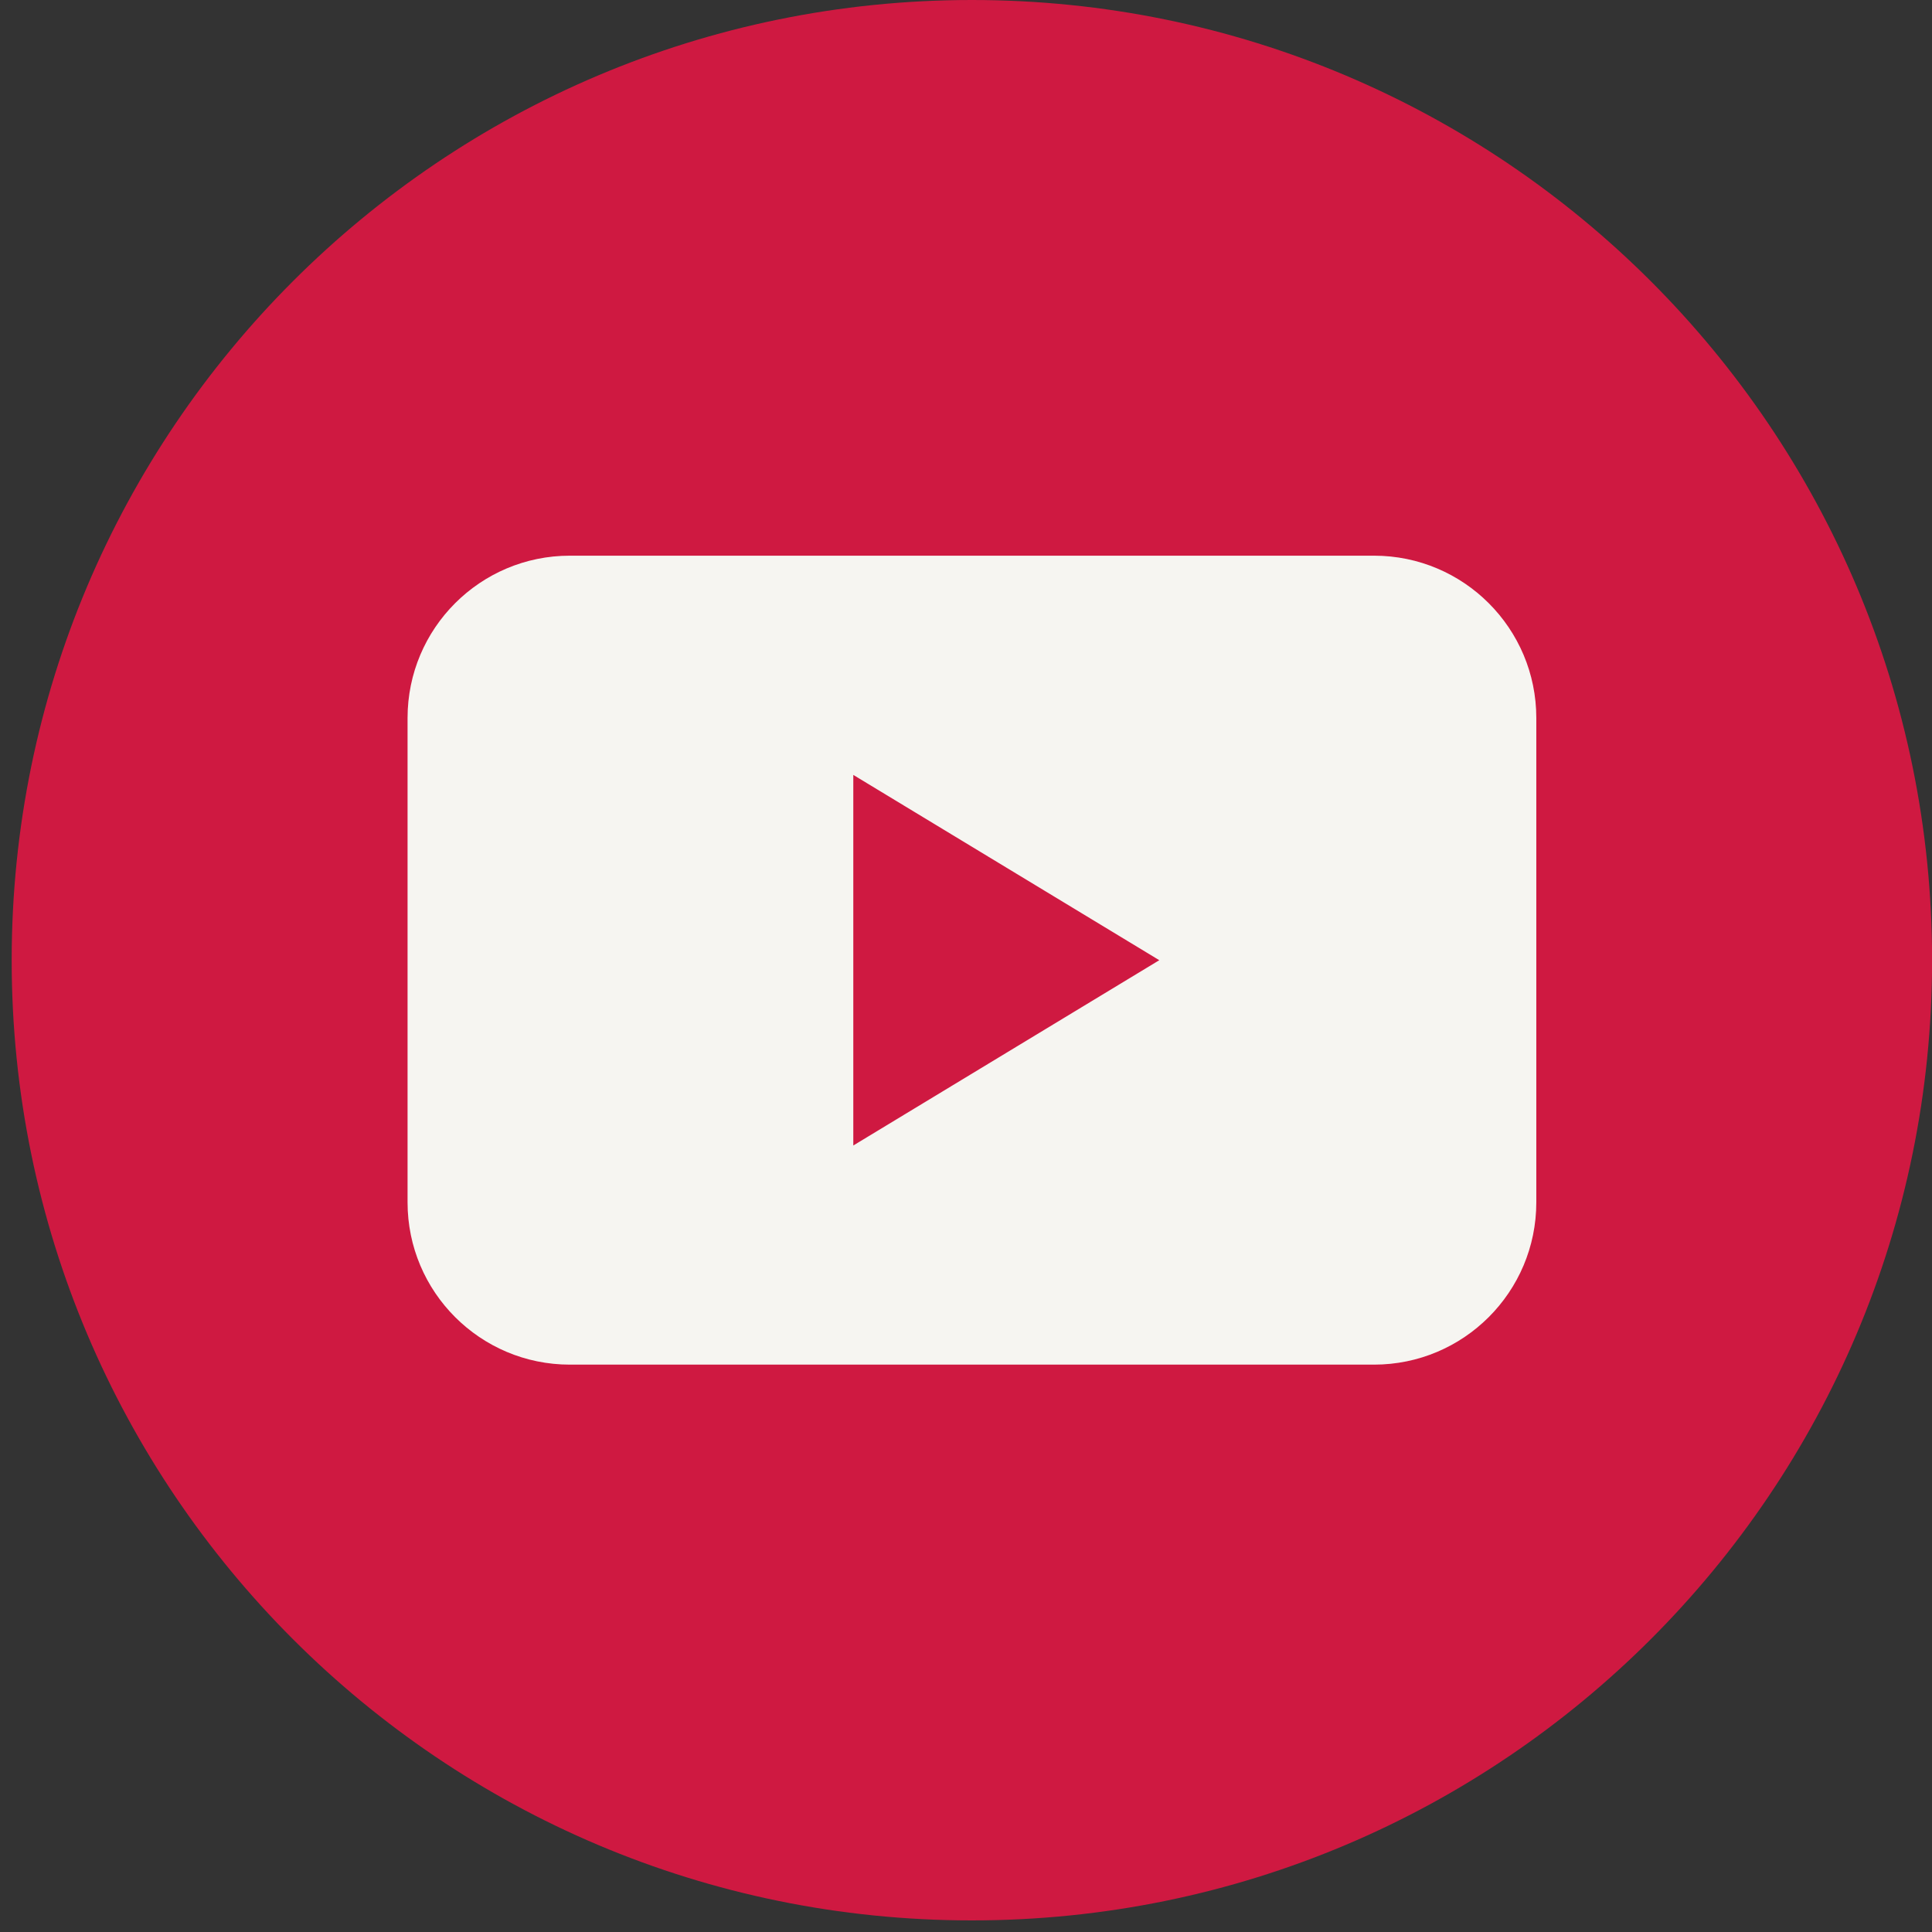 <svg width="21" height="21" viewBox="0 0 21 21" fill="none" xmlns="http://www.w3.org/2000/svg">
<rect x="0" y="0" width="21" height="21" fill="#333333" stroke="none"/>
<path d="M10.564 0H10.563C4.8 0 0.127 4.673 0.127 10.437V10.437C0.127 16.201 4.8 20.874 10.563 20.874H10.564C16.328 20.874 21.001 16.201 21.001 10.437V10.437C21.001 4.673 16.328 0 10.564 0Z" fill="#CF1941"/>
<path d="M14.935 6.04H6.194C5.22 6.04 4.43 6.83 4.43 7.804V13.069C4.43 14.043 5.22 14.833 6.194 14.833H14.935C15.909 14.833 16.699 14.043 16.699 13.069V7.804C16.699 6.83 15.909 6.04 14.935 6.04Z" fill="#F6F5F1"/>
<path d="M12.601 10.437L10.938 11.444L9.275 12.451V10.437V8.423L10.938 9.43L12.601 10.437Z" fill="#CF1941"/>
</svg>
